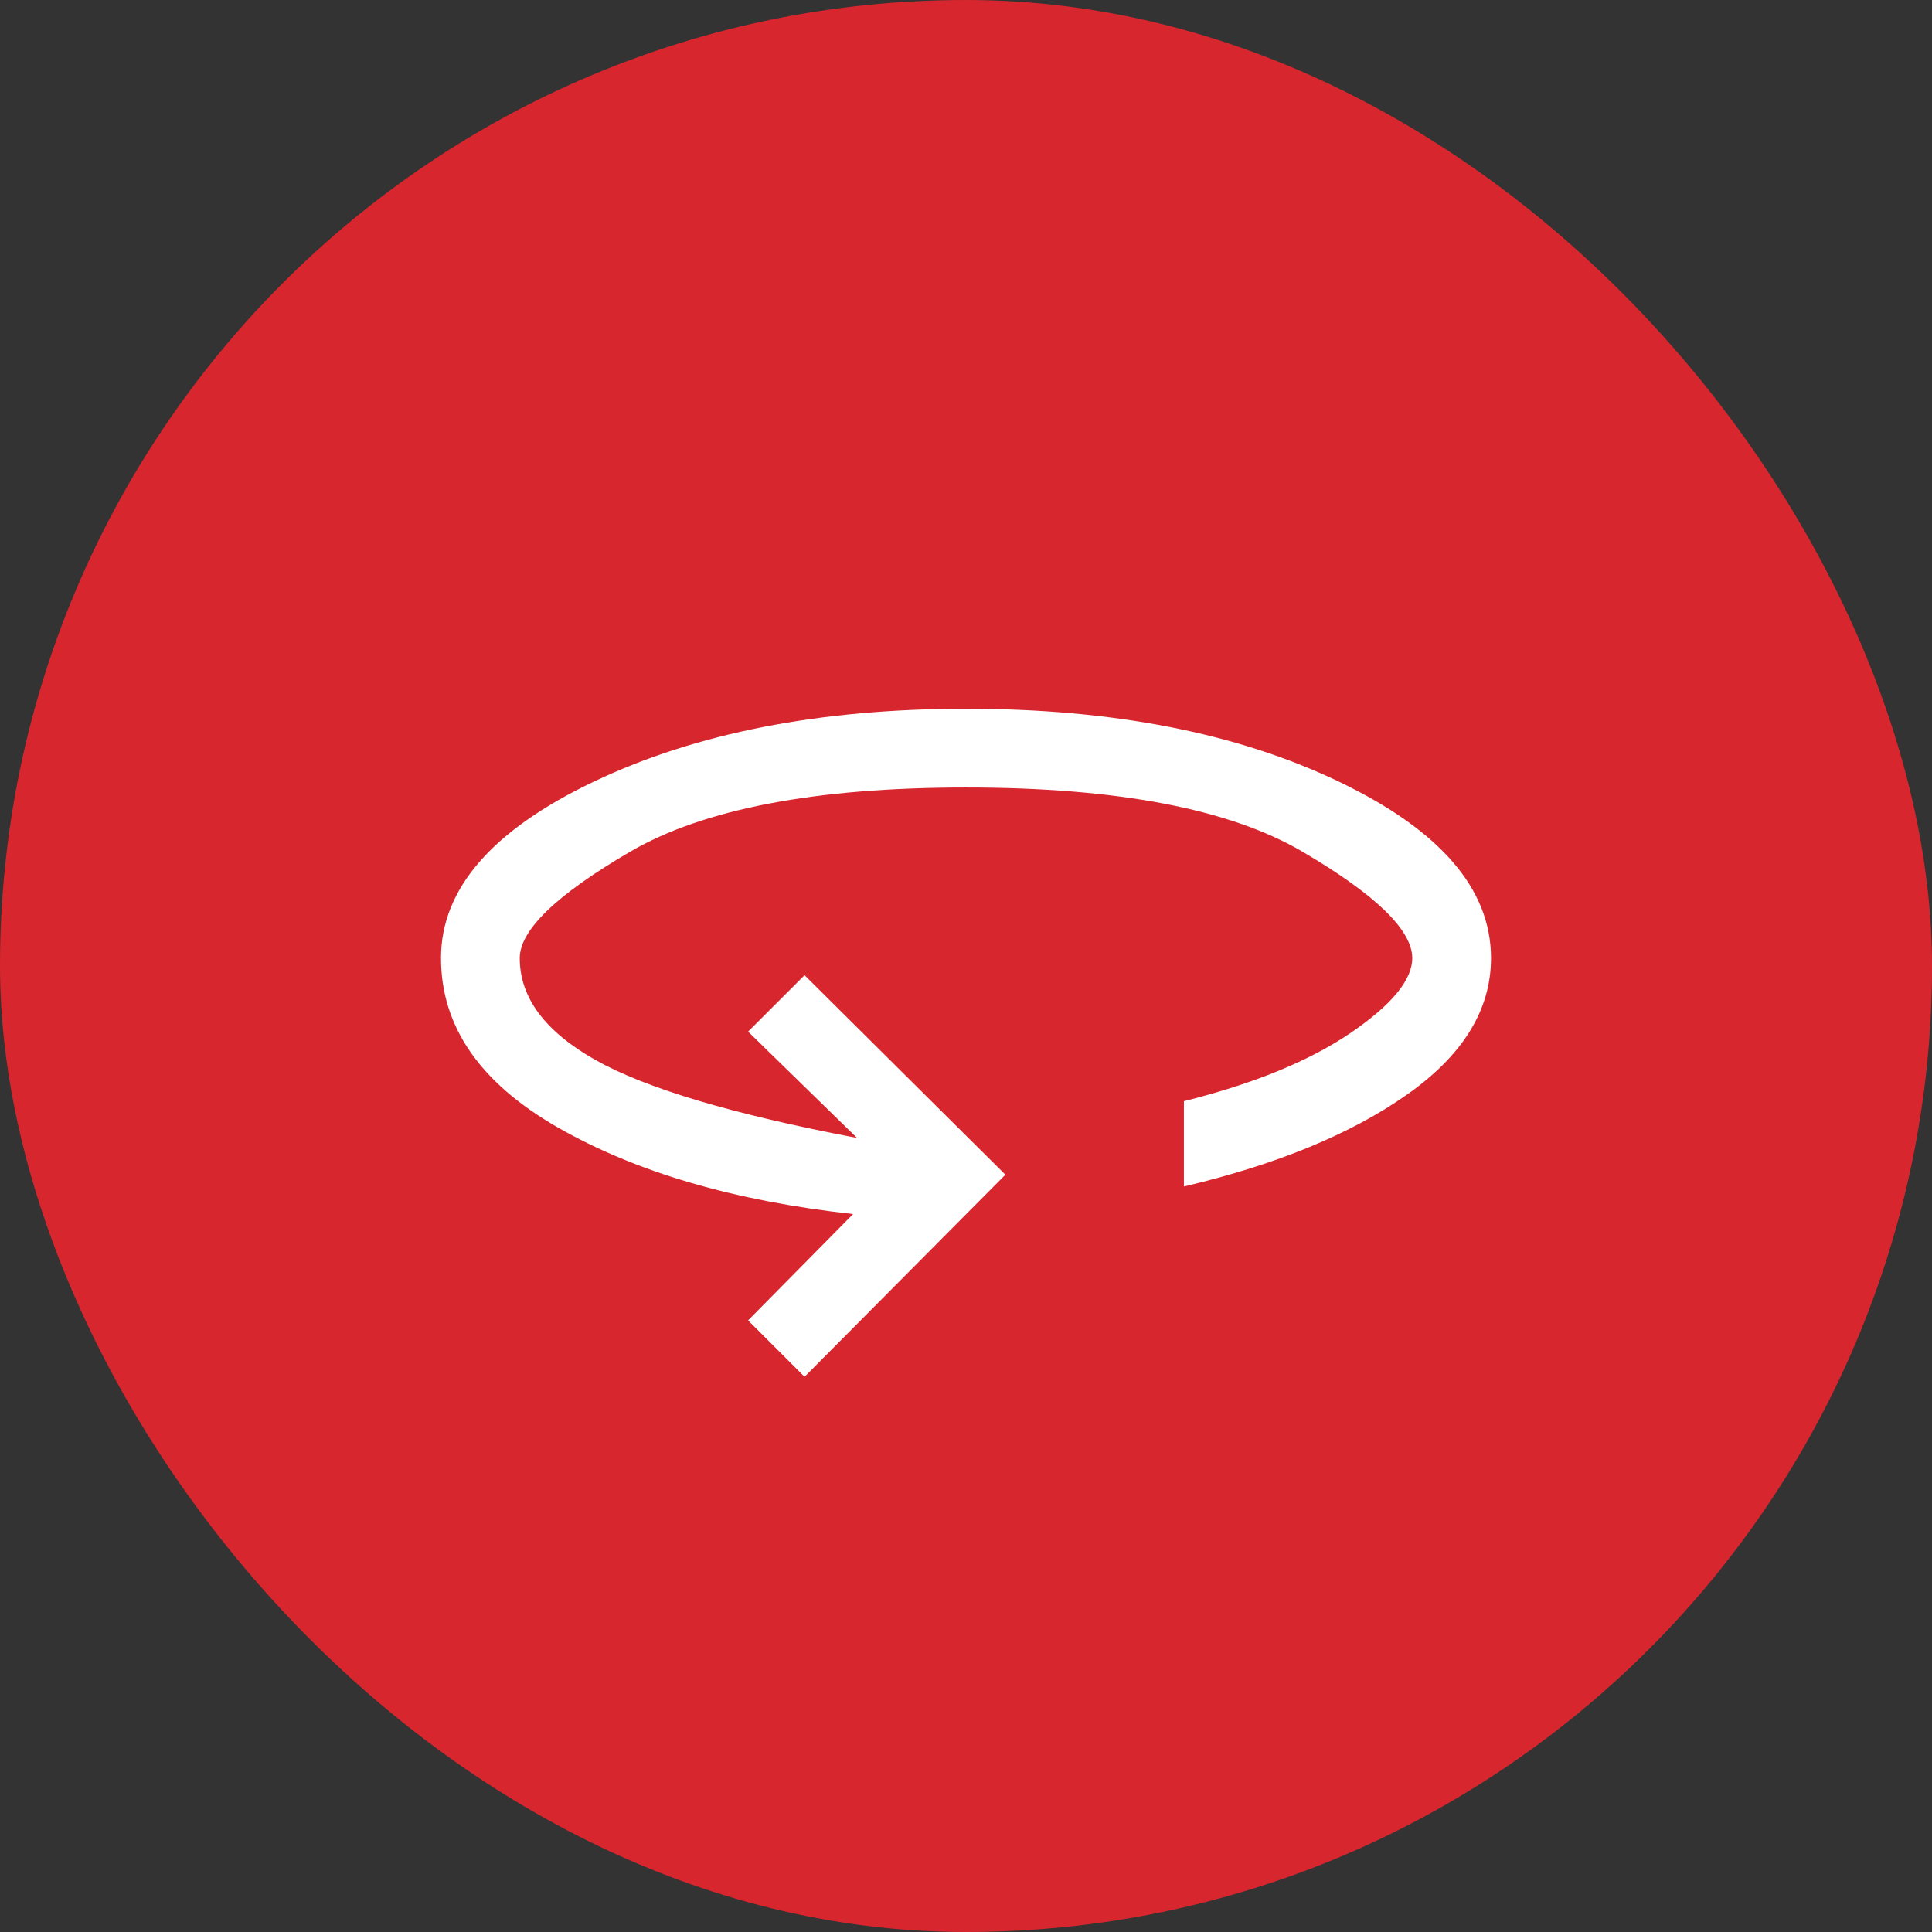 <svg xmlns="http://www.w3.org/2000/svg" width="46" height="46" viewBox="0 0 46 46" fill="none"><rect x="0" y="0" width="46" height="46" fill="#333333" stroke="none"/><rect width="46" height="46" rx="23" fill="#D8262E"></rect><path d="M19.156 32.781L17.812 31.438L20.312 28.906C17.479 28.594 15.135 27.906 13.281 26.844C11.427 25.781 10.5 24.438 10.5 22.812C10.5 21.167 11.713 19.766 14.141 18.609C16.568 17.453 19.521 16.875 23 16.875C26.5 16.875 29.458 17.453 31.875 18.609C34.292 19.766 35.5 21.167 35.5 22.812C35.5 24.042 34.833 25.125 33.5 26.062C32.167 27 30.396 27.729 28.188 28.25V26.219C29.854 25.802 31.177 25.26 32.156 24.594C33.135 23.927 33.625 23.333 33.625 22.812C33.625 22.146 32.755 21.302 31.016 20.281C29.276 19.26 26.604 18.75 23 18.75C19.417 18.75 16.75 19.26 15 20.281C13.25 21.302 12.375 22.146 12.375 22.812C12.375 23.75 12.974 24.557 14.172 25.234C15.37 25.912 17.448 26.531 20.406 27.094L17.812 24.562L19.156 23.219L23.938 27.969L19.156 32.781Z" fill="white"></path></svg>